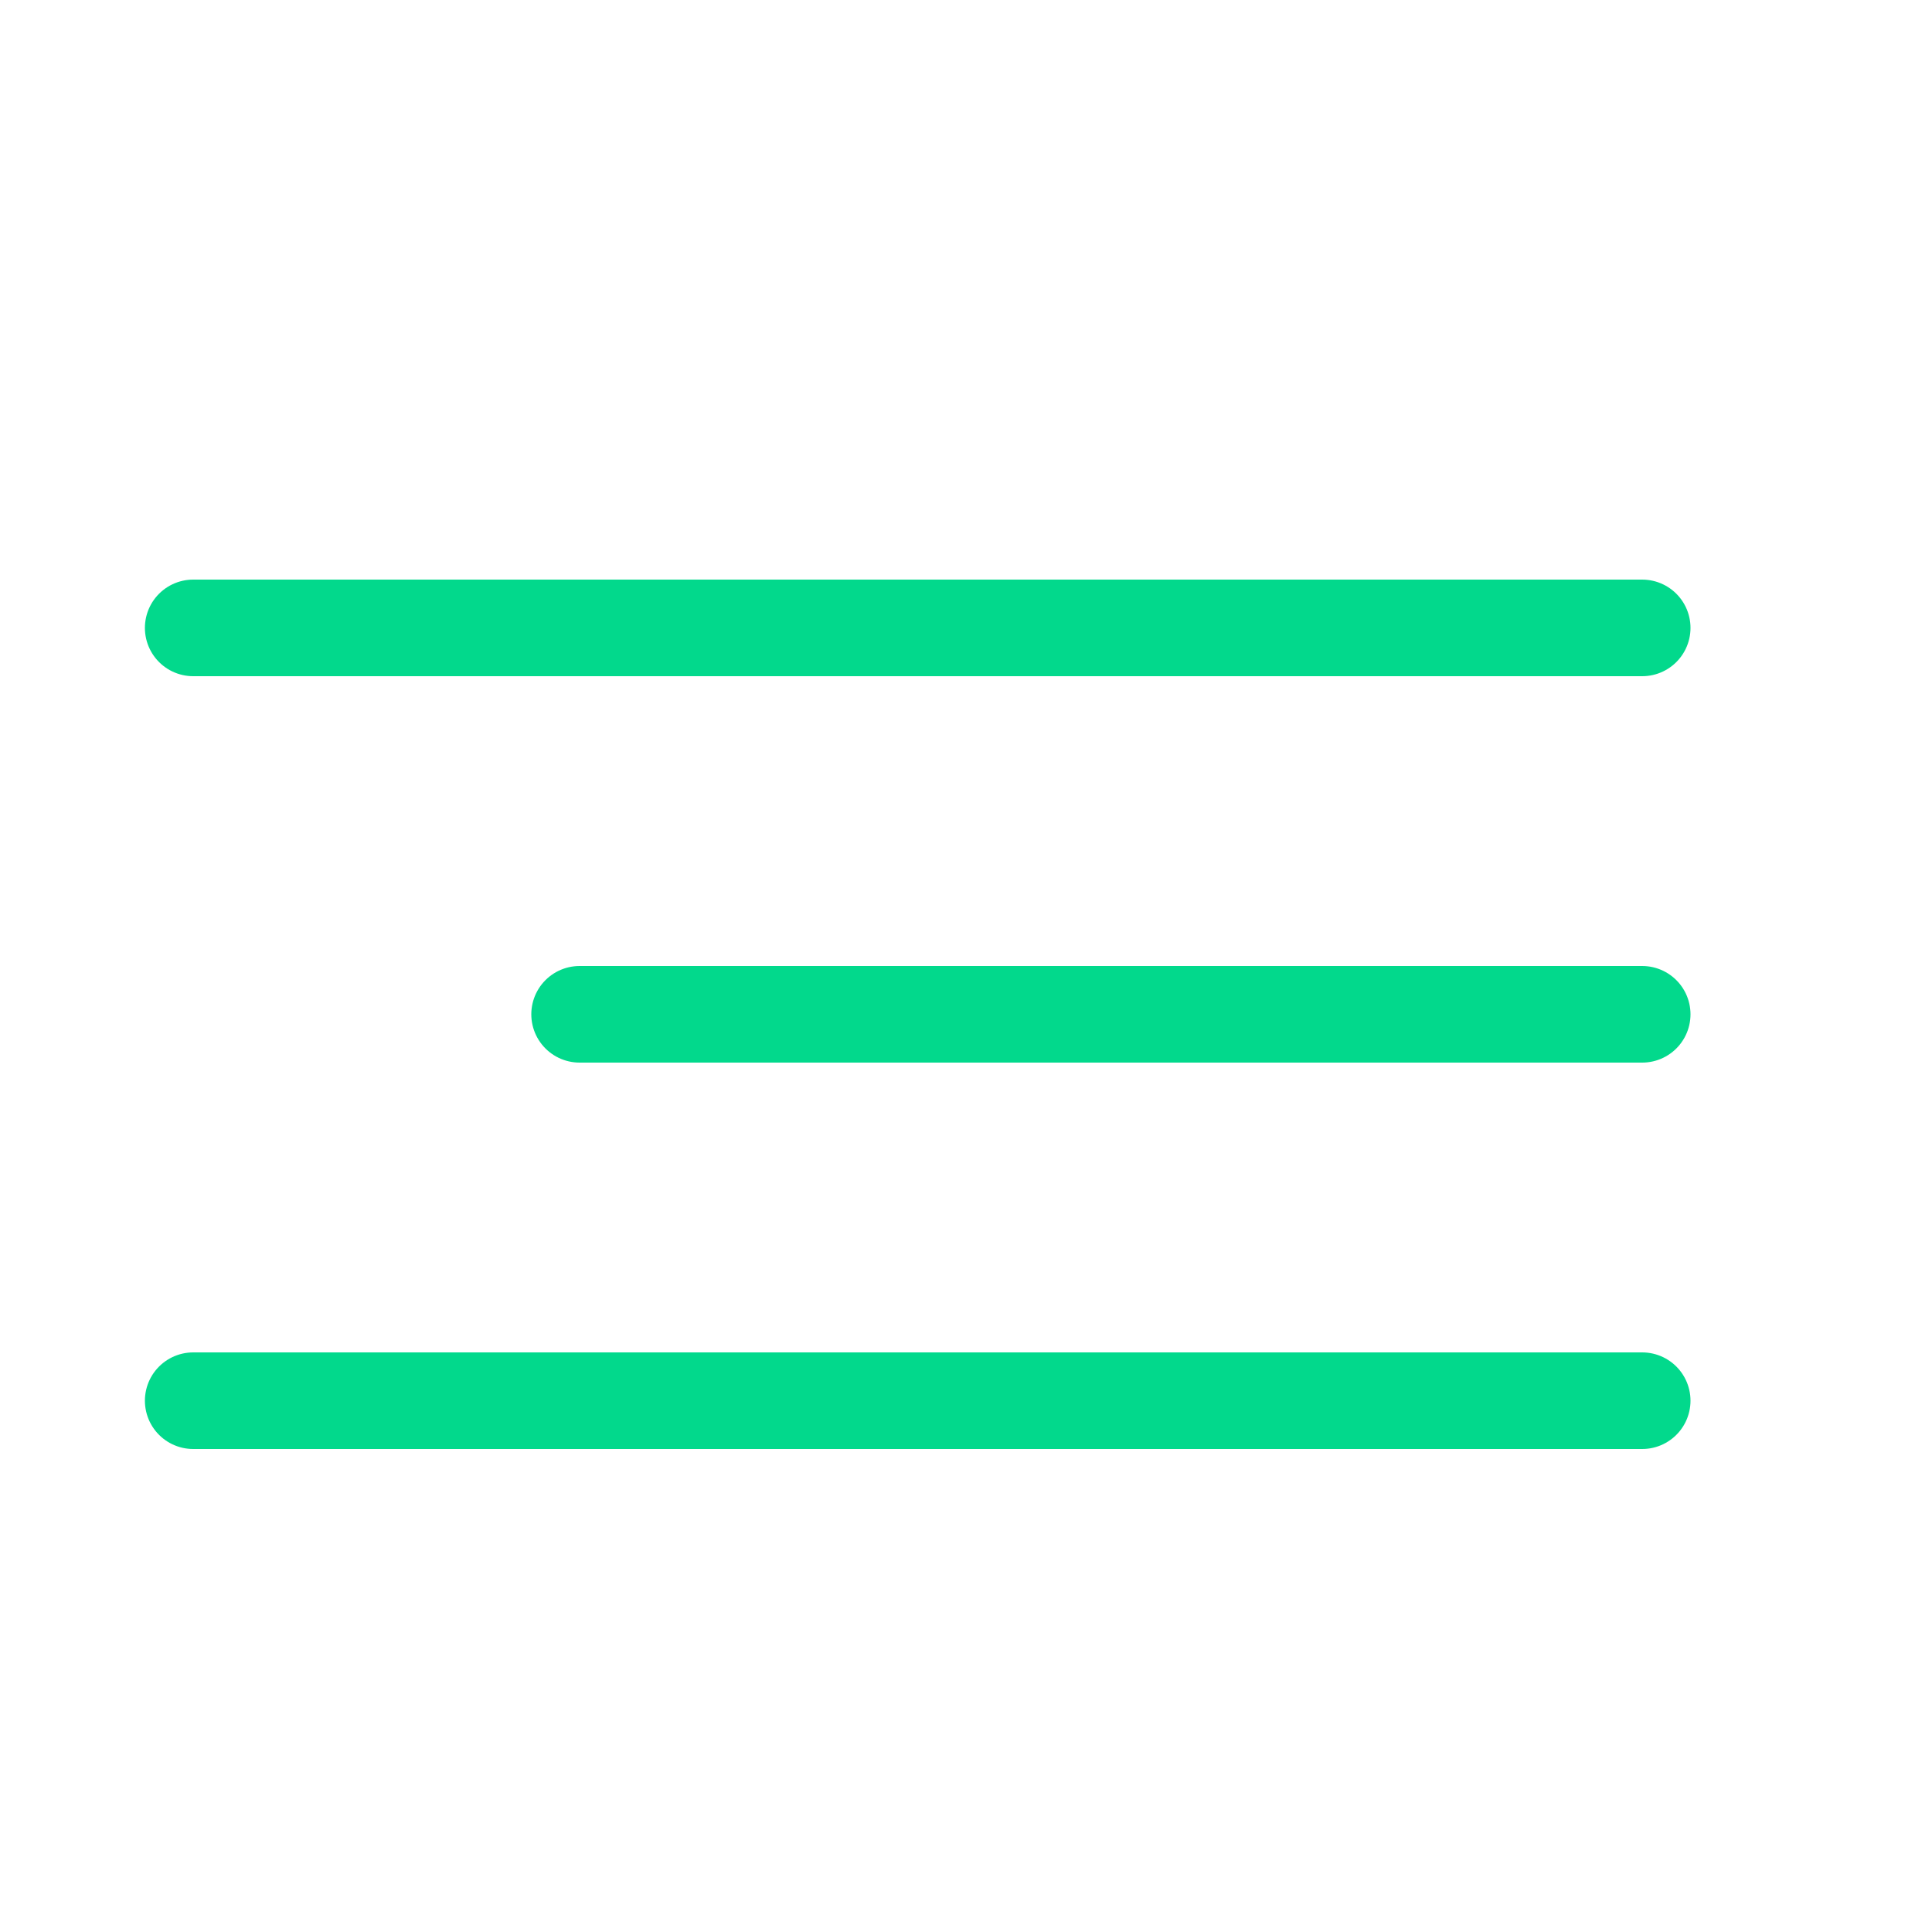 <svg width="40" height="40" viewBox="0 0 40 40" fill="none" xmlns="http://www.w3.org/2000/svg">
  <path d="M4 29L34 29" stroke="#02D98C" stroke-width="2" stroke-linecap="round"/>
  <path d="M12 21L34 21" stroke="#02D98C" stroke-width="2" stroke-linecap="round"/>
  <path d="M4 13L34 13" stroke="#02D98C" stroke-width="2" stroke-linecap="round"/>
</svg>
